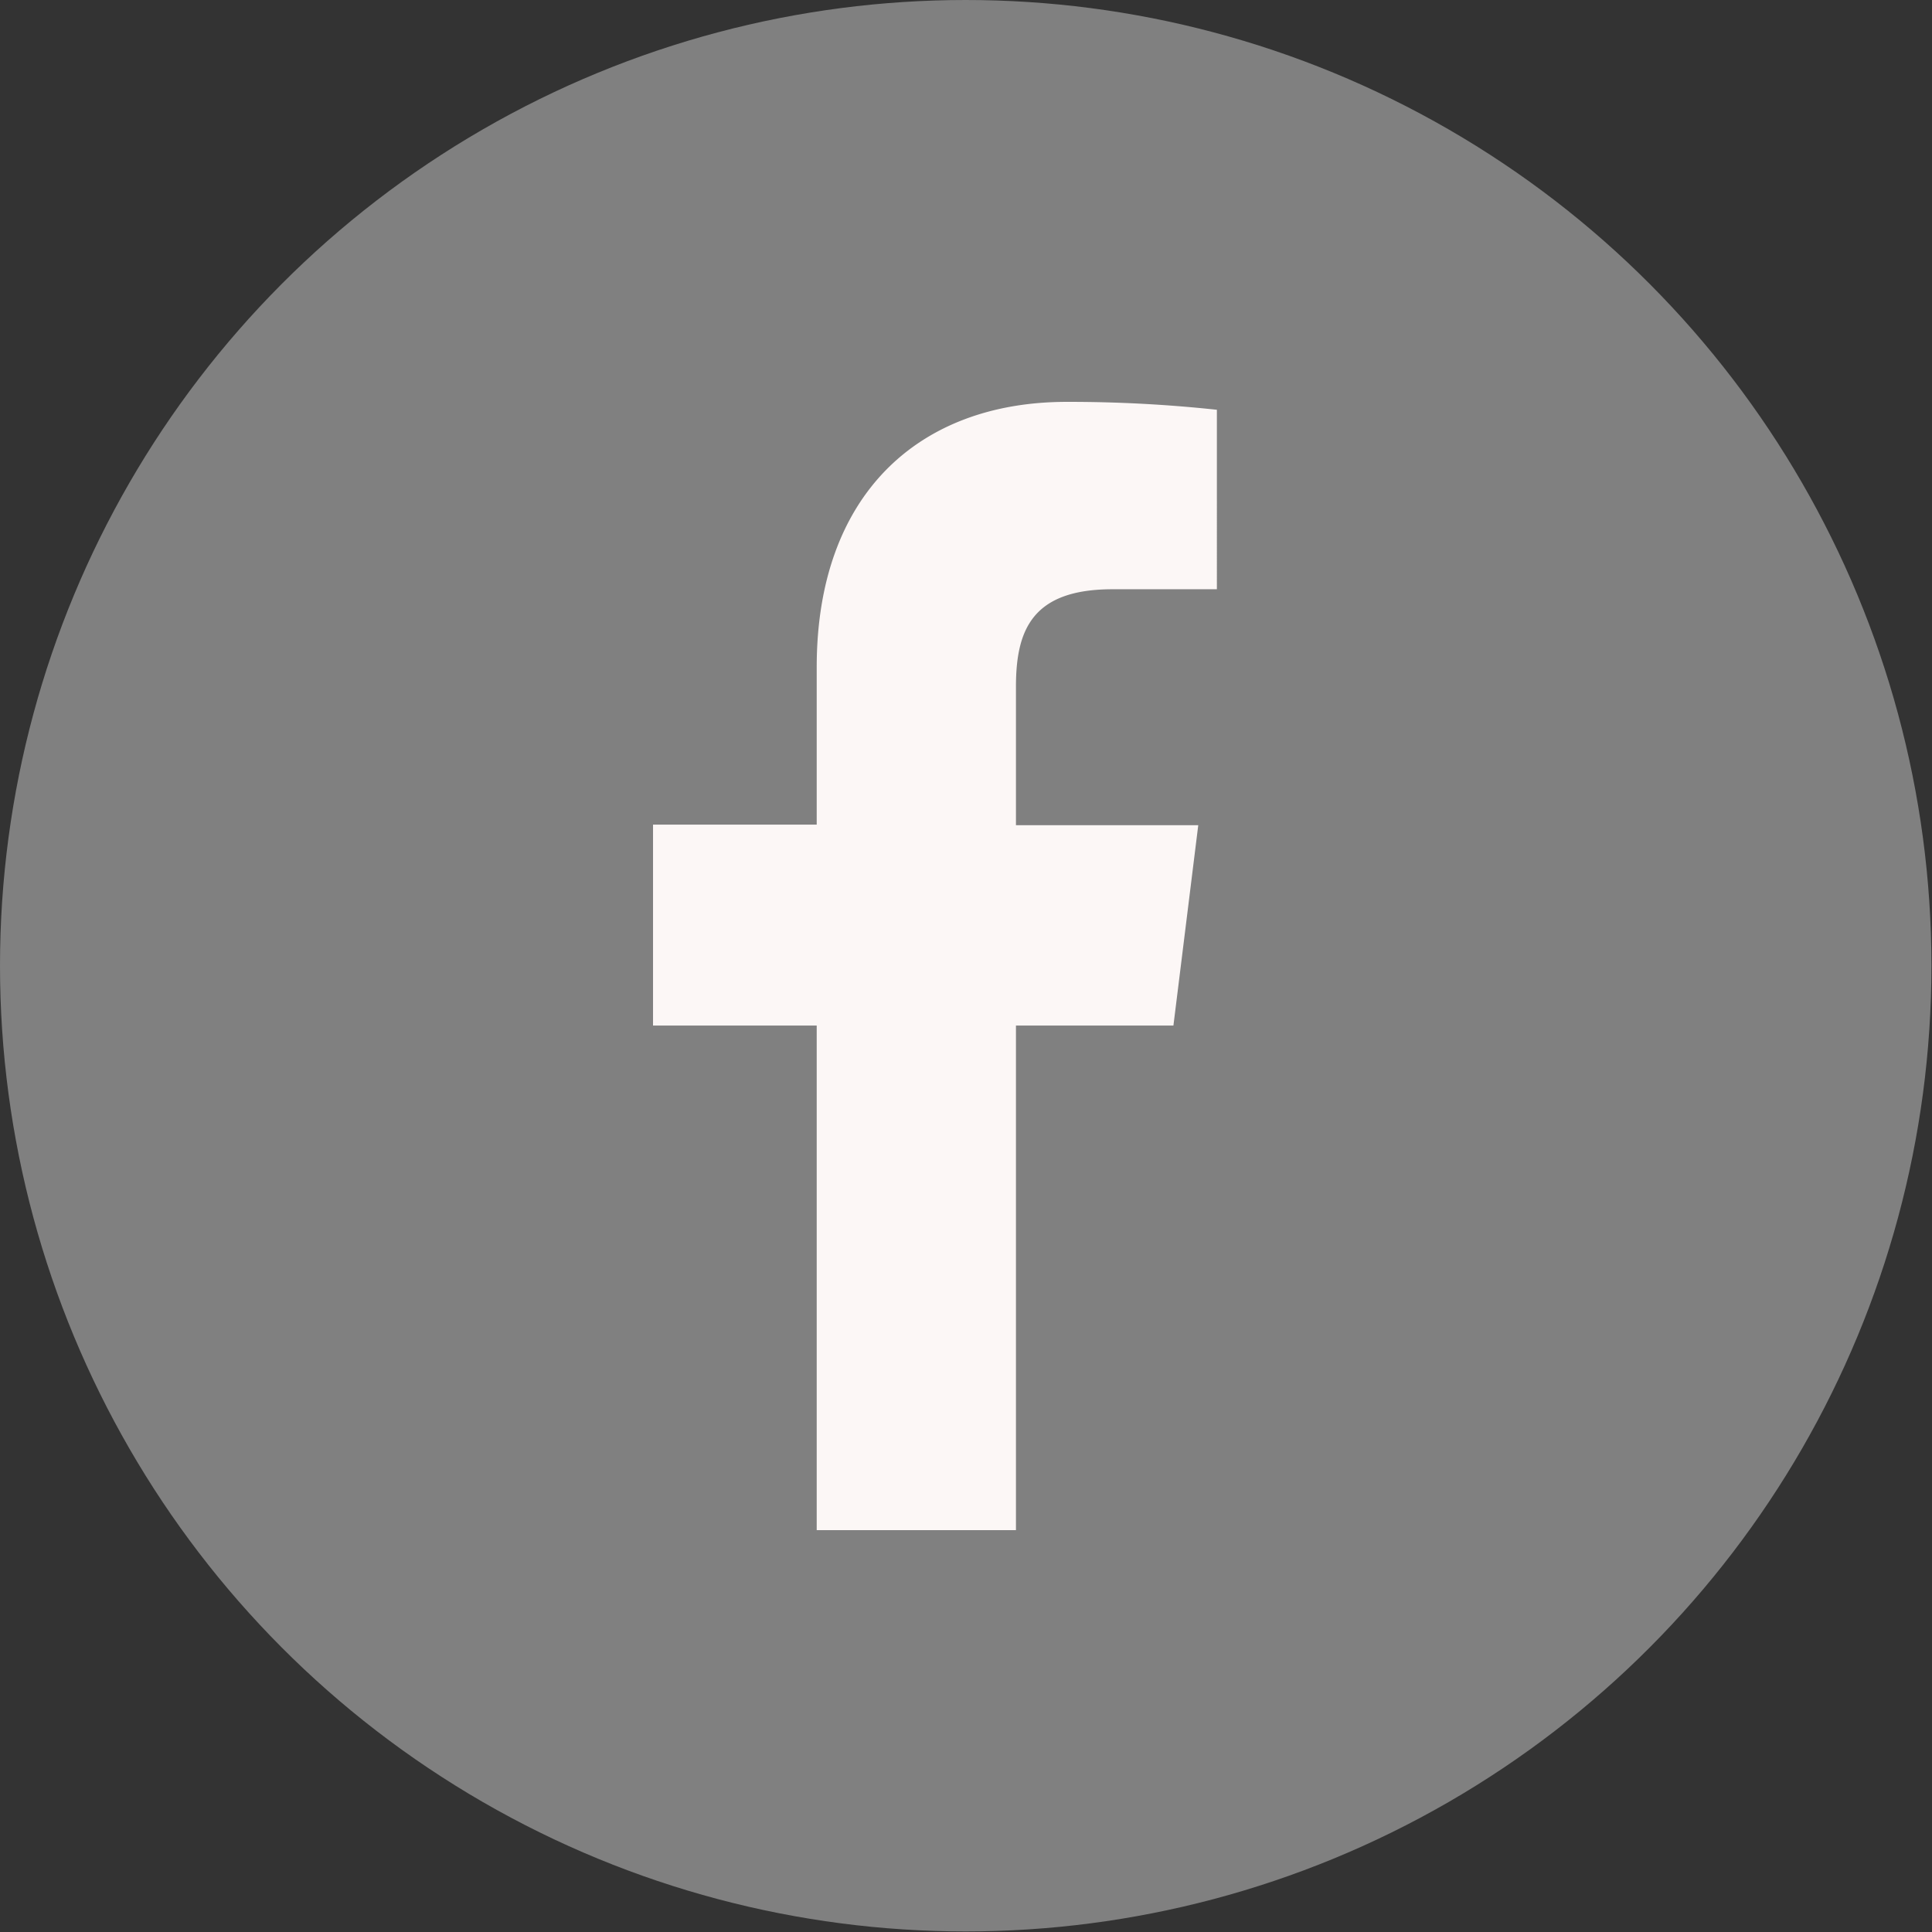 <svg xmlns="http://www.w3.org/2000/svg" width="34.23" height="34.23" viewBox="0 0 34.23 34.23"><rect x="0" y="0" width="34.23" height="34.23" fill="#333333" stroke="none"/><g id="Layer_2" data-name="Layer 2"><g id="footer"><circle cx="17.11" cy="17.11" r="17.11" fill="gray"/><path d="M19.74,10.44h1.82V7.26a24.47,24.47,0,0,0-2.66-.14c-2.63,0-4.43,1.65-4.43,4.7v2.79h-2.9v3.56h2.9v8.94H18V18.17h2.79l.44-3.55H18V12.17c0-1,.28-1.73,1.71-1.73Z" fill="#fcf7f6"/></g></g></svg>